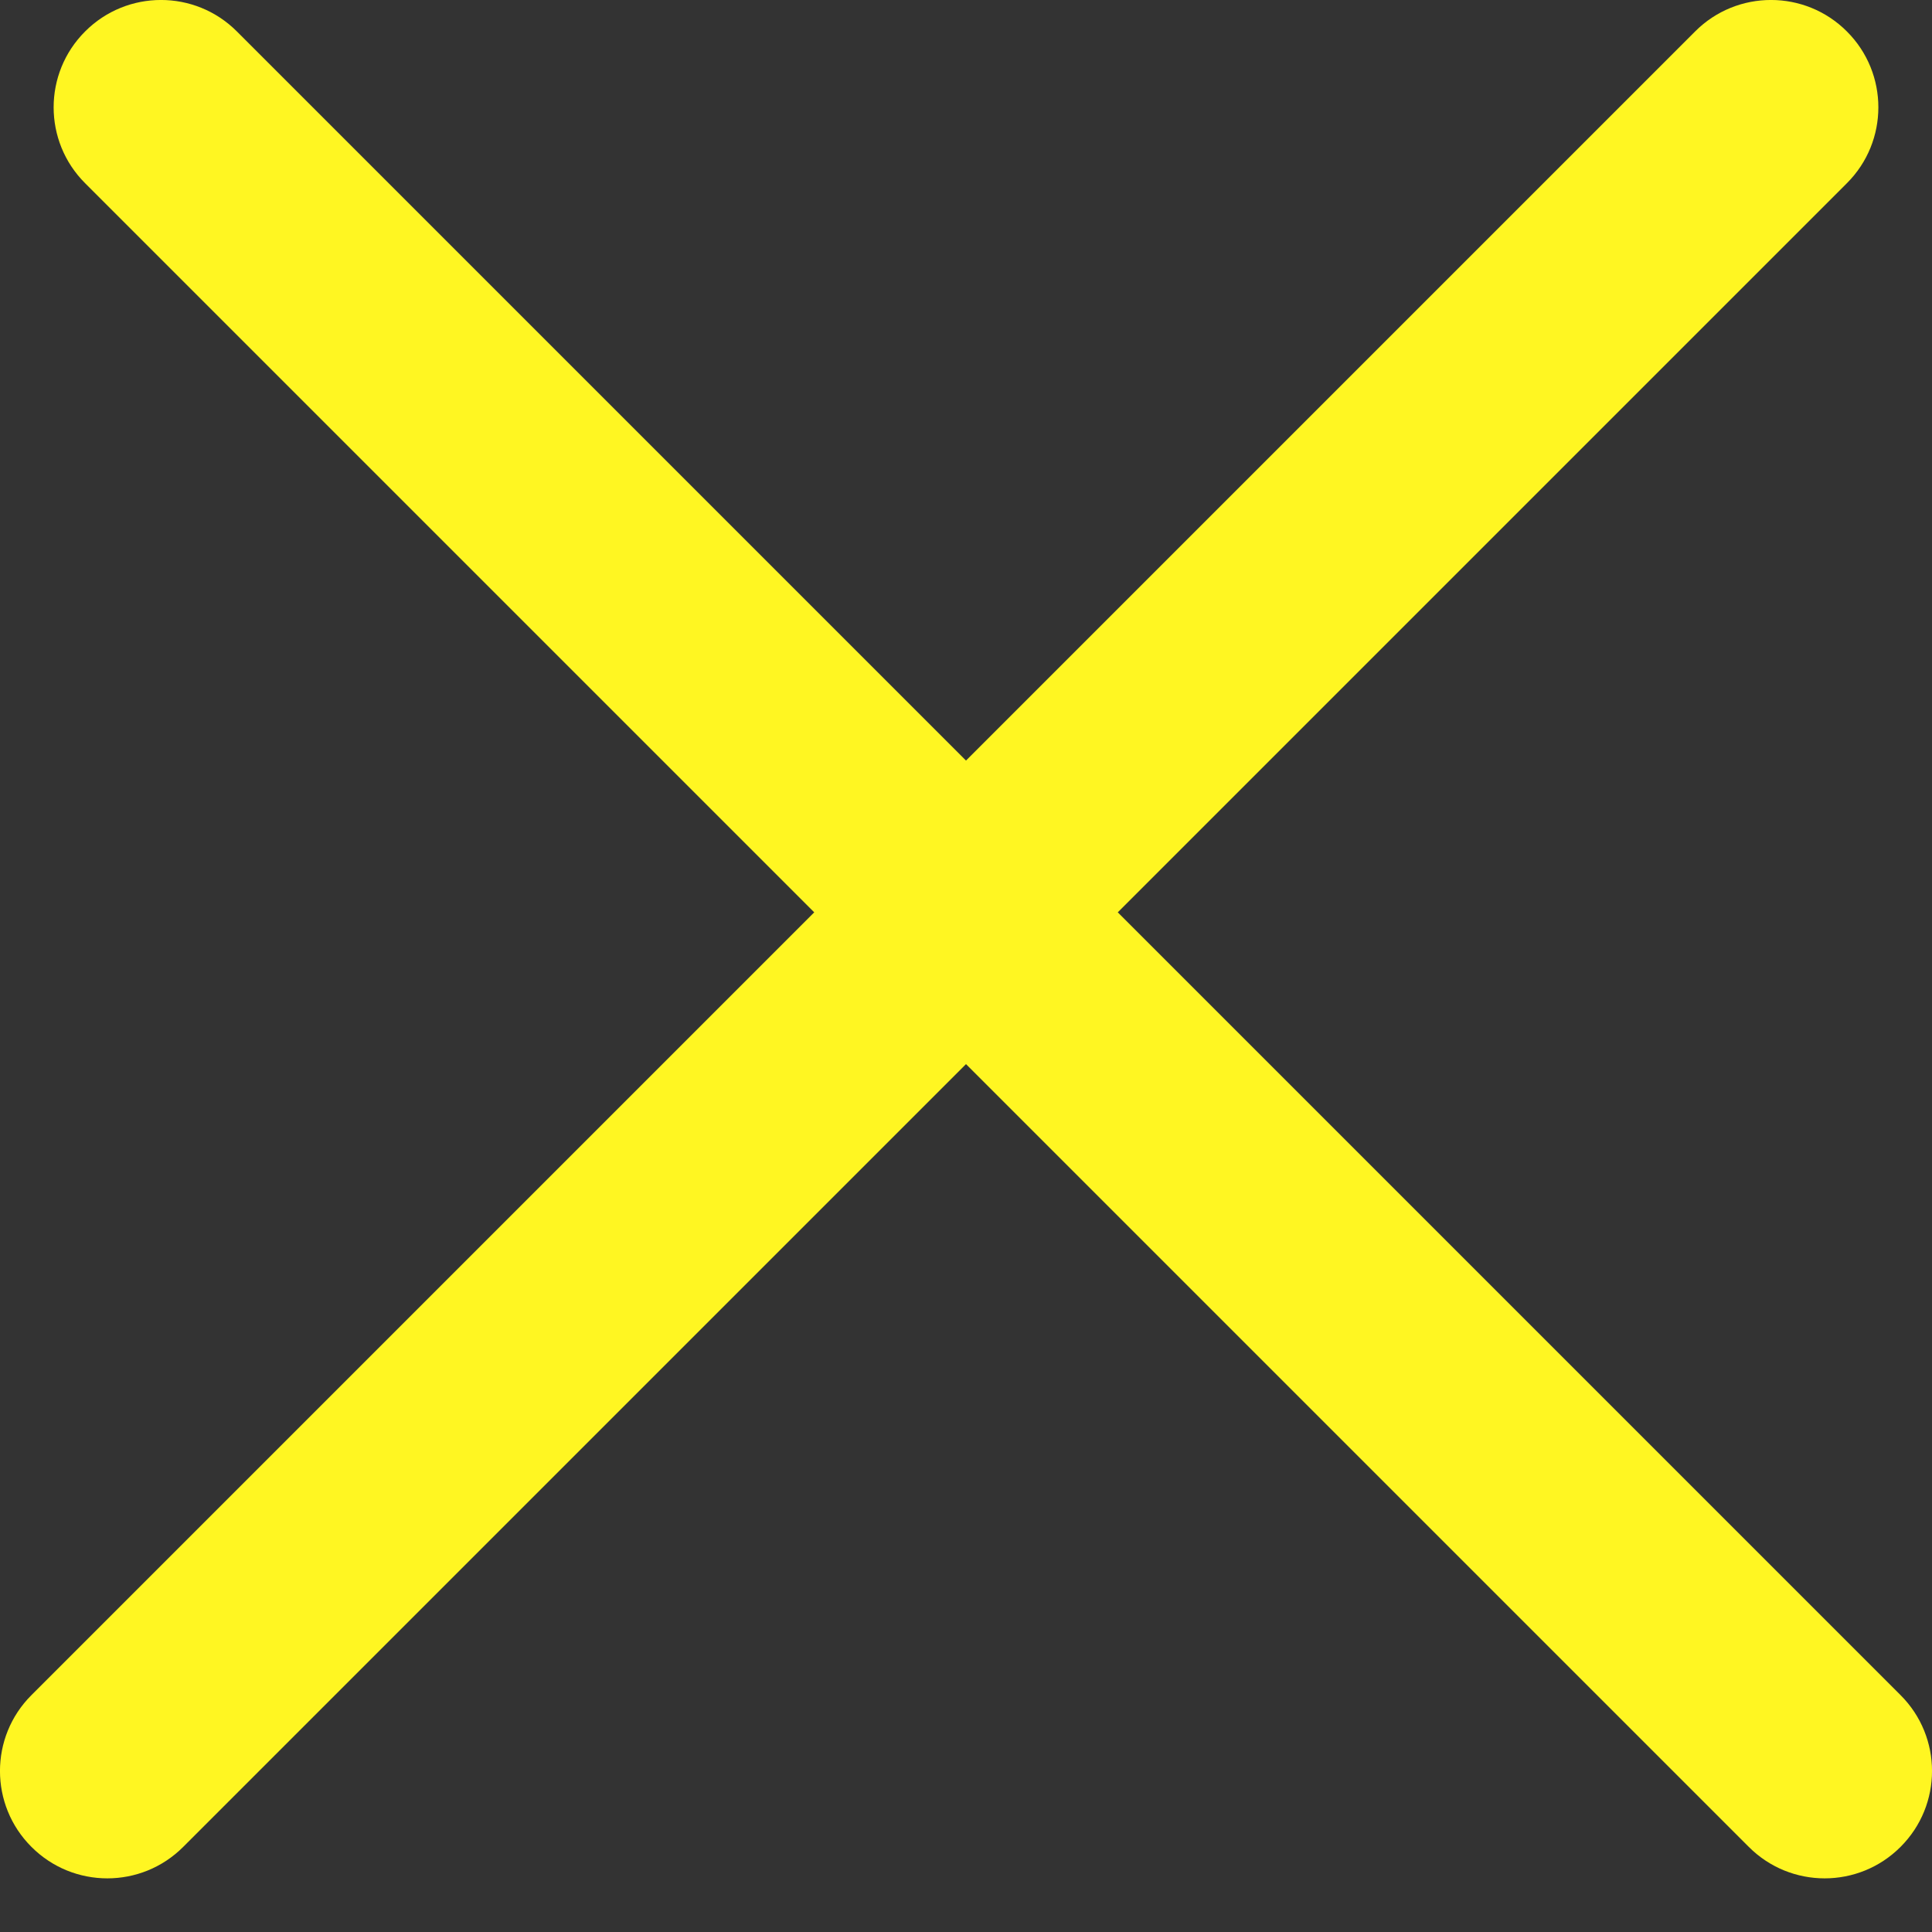 <svg width="18" height="18" viewBox="0 0 18 18" fill="none" xmlns="http://www.w3.org/2000/svg">
<rect x="0" y="0" width="18" height="18" fill="#333333" stroke="none"/>
<path fill-rule="evenodd" clip-rule="evenodd" d="M17.207 1.707C17.598 1.317 17.598 0.683 17.207 0.293C16.817 -0.098 16.183 -0.098 15.793 0.293L9 7.086L2.207 0.293C1.817 -0.098 1.183 -0.098 0.793 0.293C0.402 0.683 0.402 1.317 0.793 1.707L7.586 8.5L0.293 15.793C-0.098 16.183 -0.098 16.817 0.293 17.207C0.683 17.598 1.317 17.598 1.707 17.207L9 9.914L16.293 17.207C16.683 17.598 17.317 17.598 17.707 17.207C18.098 16.817 18.098 16.183 17.707 15.793L10.414 8.5L17.207 1.707Z" fill="#FFF622"/>
</svg>
